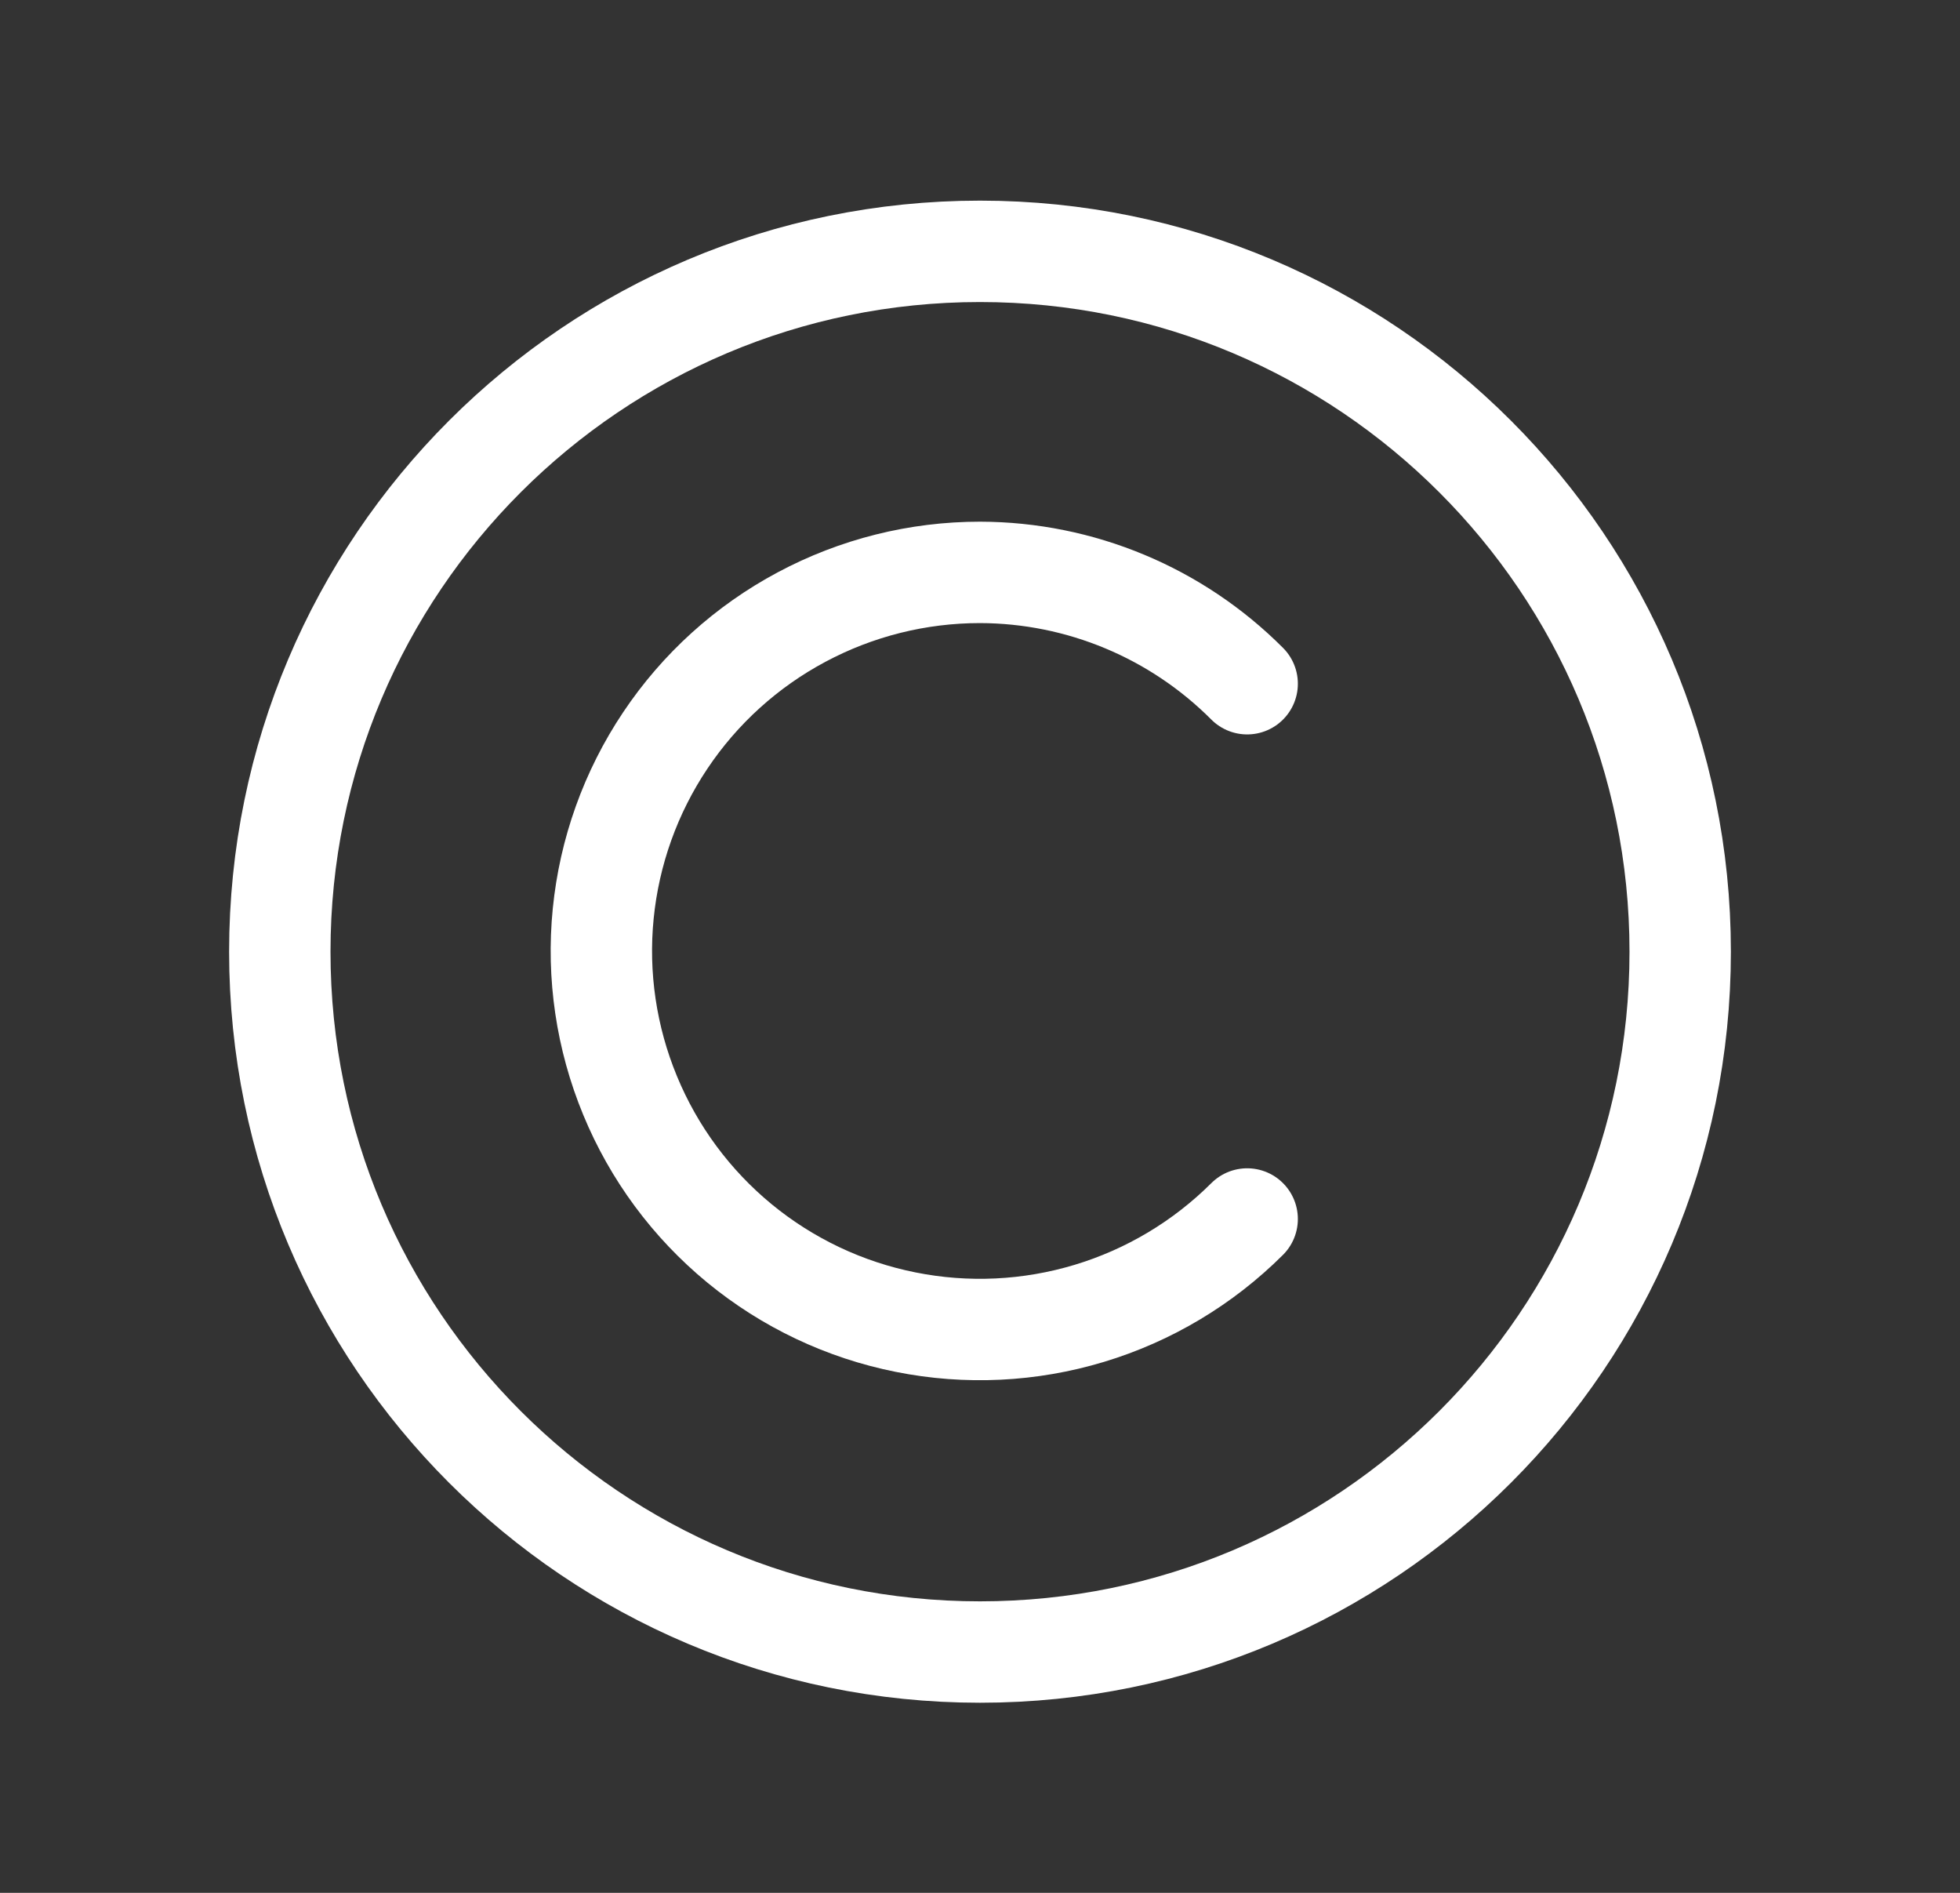 <svg width="29" height="28" viewBox="0 0 29 28" fill="none" xmlns="http://www.w3.org/2000/svg">
<rect x="0" y="0" width="29" height="28" fill="#333333" stroke="none"/>
<path d="M14.5 24.438C20.222 24.438 24.86 19.8 24.86 14.078C24.86 8.357 20.222 3.718 14.5 3.718C8.778 3.718 4.14 8.357 4.14 14.078C4.14 19.8 8.778 24.438 14.5 24.438Z" stroke="white" stroke-width="1.5" stroke-linecap="round" stroke-linejoin="round"/>
<path d="M18.453 10.114C17.405 9.063 15.983 8.47 14.499 8.467C13.578 8.467 12.672 8.694 11.86 9.128C11.048 9.561 10.355 10.188 9.843 10.954C9.331 11.719 9.016 12.599 8.925 13.515C8.834 14.431 8.971 15.355 9.323 16.206C9.674 17.057 10.23 17.808 10.941 18.393C11.653 18.978 12.497 19.378 13.4 19.558C14.303 19.739 15.236 19.694 16.117 19.428C16.999 19.162 17.801 18.682 18.453 18.032" stroke="white" stroke-width="1.5" stroke-linecap="round" stroke-linejoin="round"/>
</svg>

